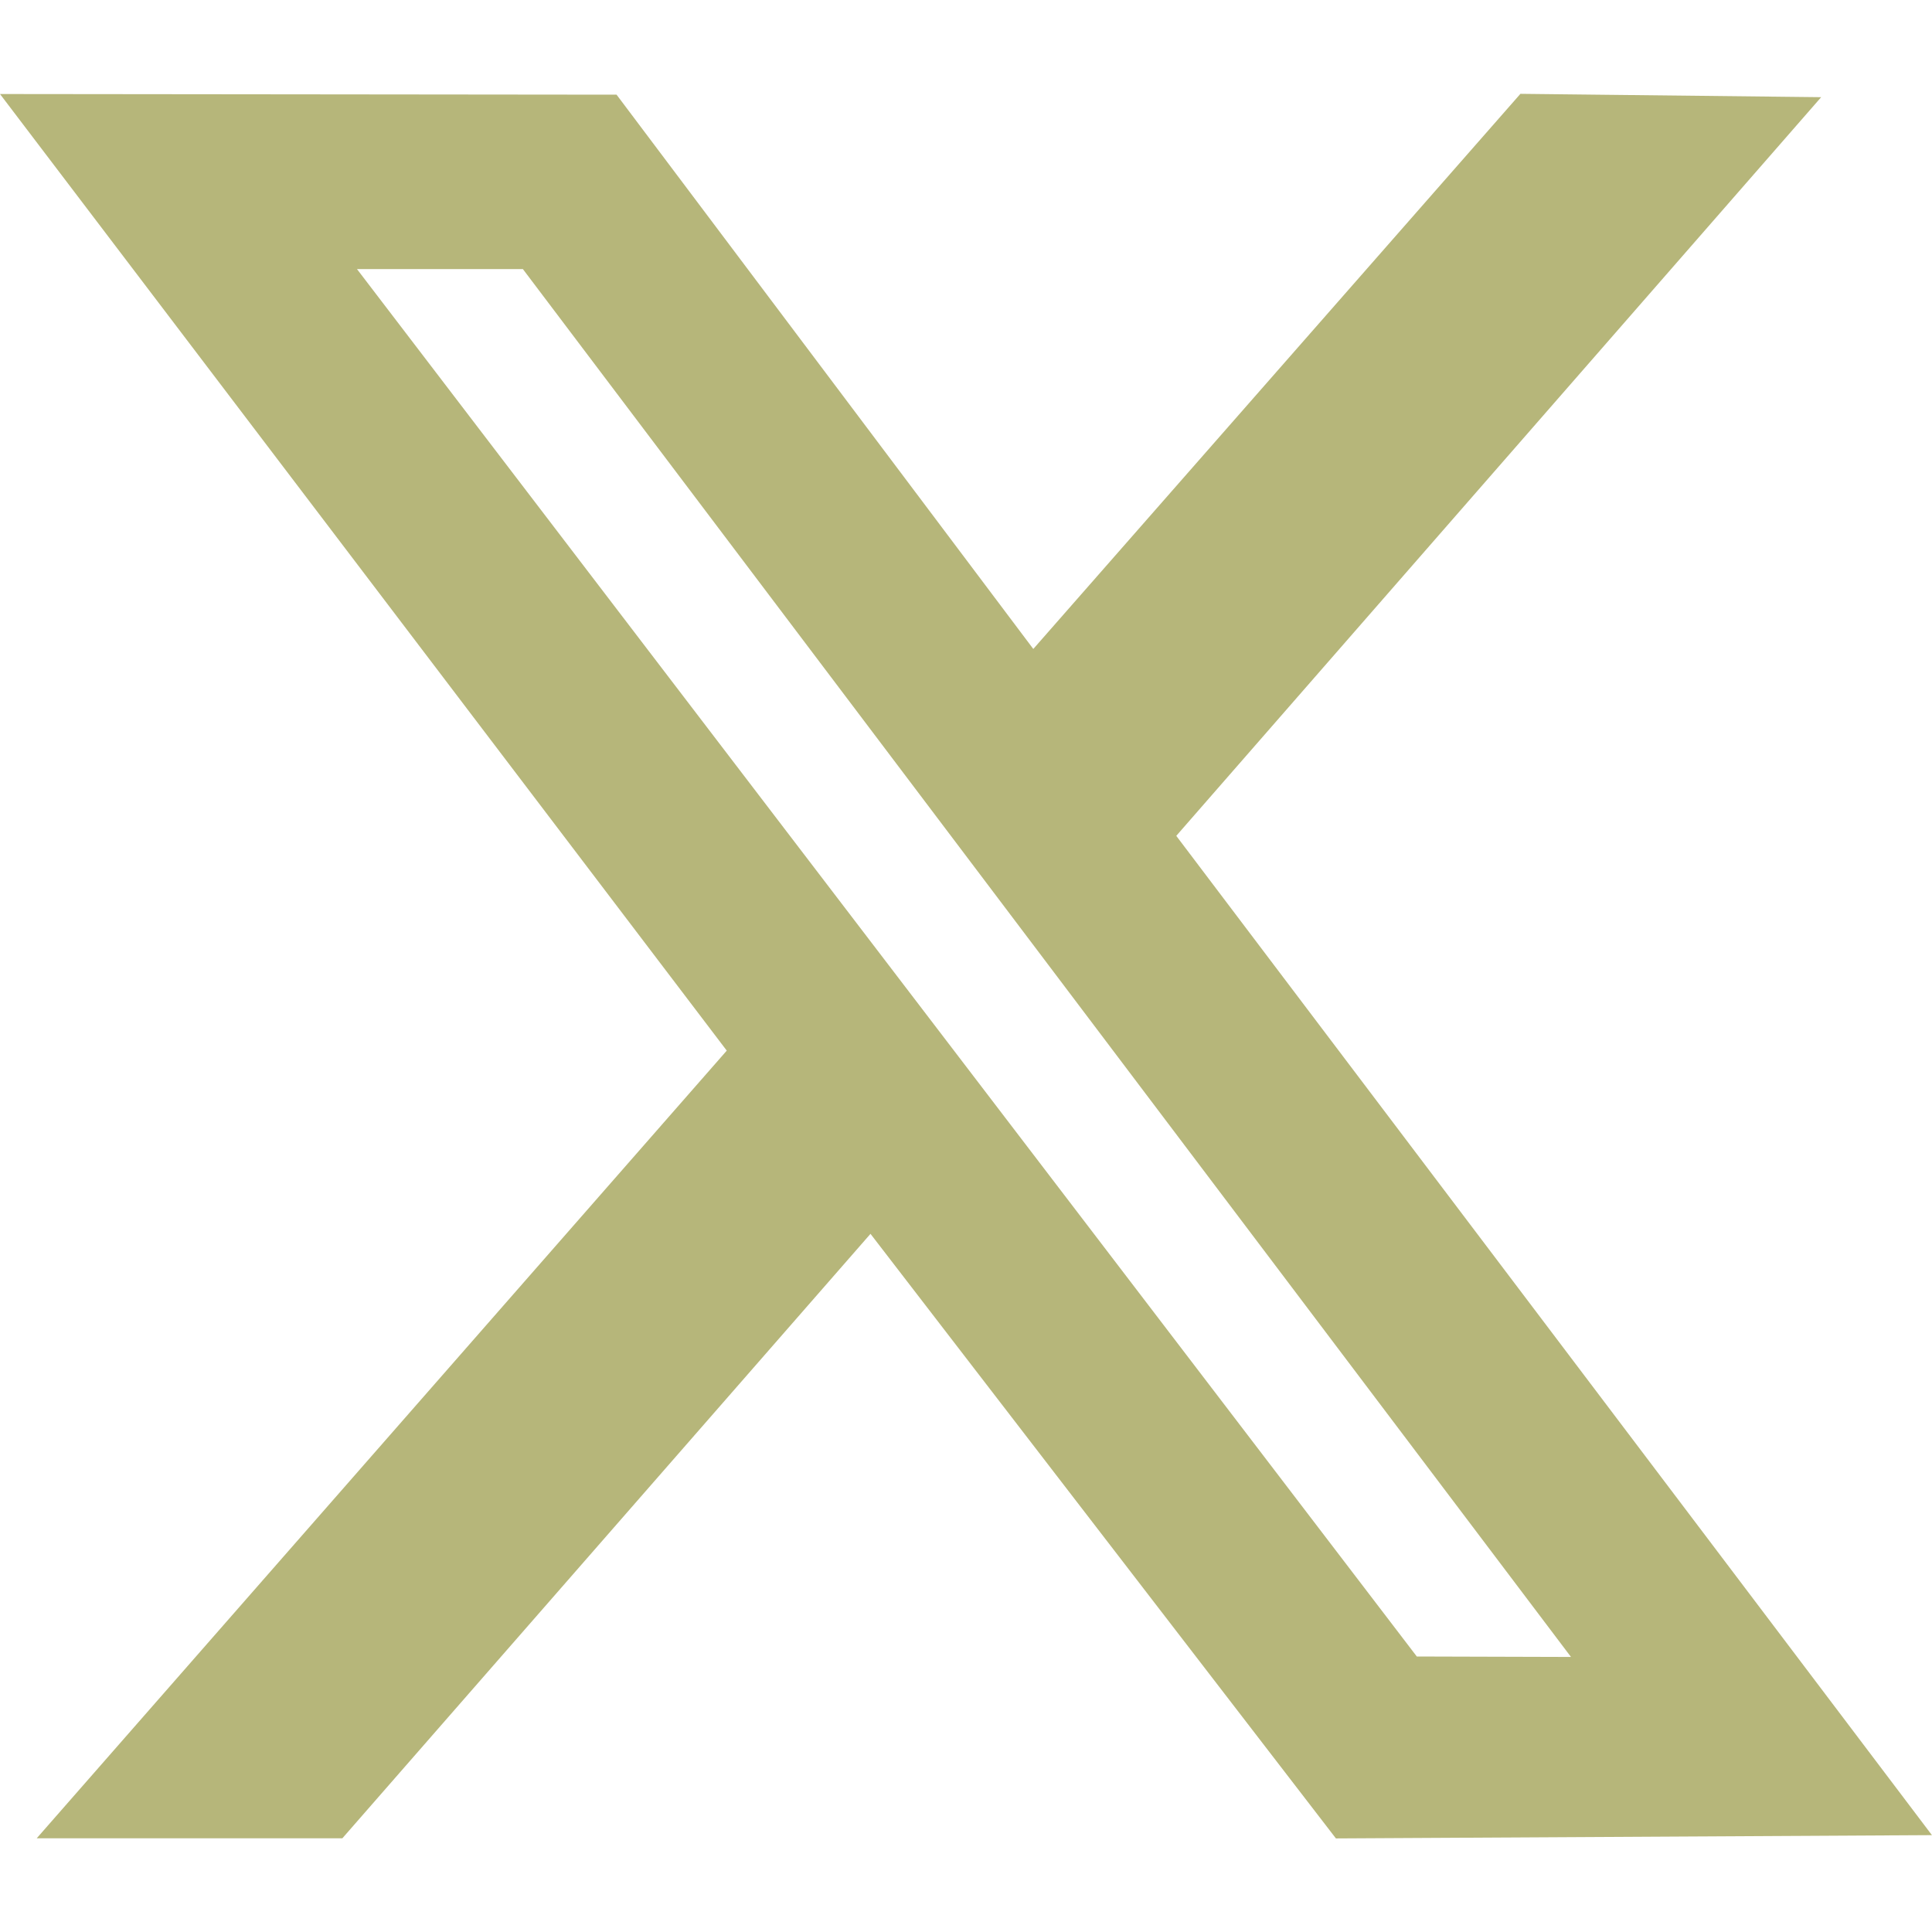 <?xml version="1.0" encoding="UTF-8"?>
<svg xmlns="http://www.w3.org/2000/svg" version="1.1" viewBox="0 0 30 30">
  <defs>
    <style>
      .cls-1 {
        fill: #b6b67a;
        fill-rule: evenodd;
      }
    </style>
  </defs>
  <!-- Generator: Adobe Illustrator 28.7.2, SVG Export Plug-In . SVG Version: 1.2.0 Build 154)  -->
  <g>
    <g id="_レイヤー_1" data-name="レイヤー_1">
      <g id="_レイヤー_1-2" data-name="_レイヤー_1">
        <path class="cls-1" d="M11.285,16.314L.57,28.545h4.746l8.201-9.386,7.227,9.388,9.255-.051-11.734-15.517L28.279,1.509l-4.67-.052-7.564,8.62L9.574,1.47l-9.574-.01,11.285,14.854ZM24.395,25.729l-2.395-.007L5.543,4.178h2.576l16.275,21.551Z"/>
      </g>
    </g>
  </g>
</svg>